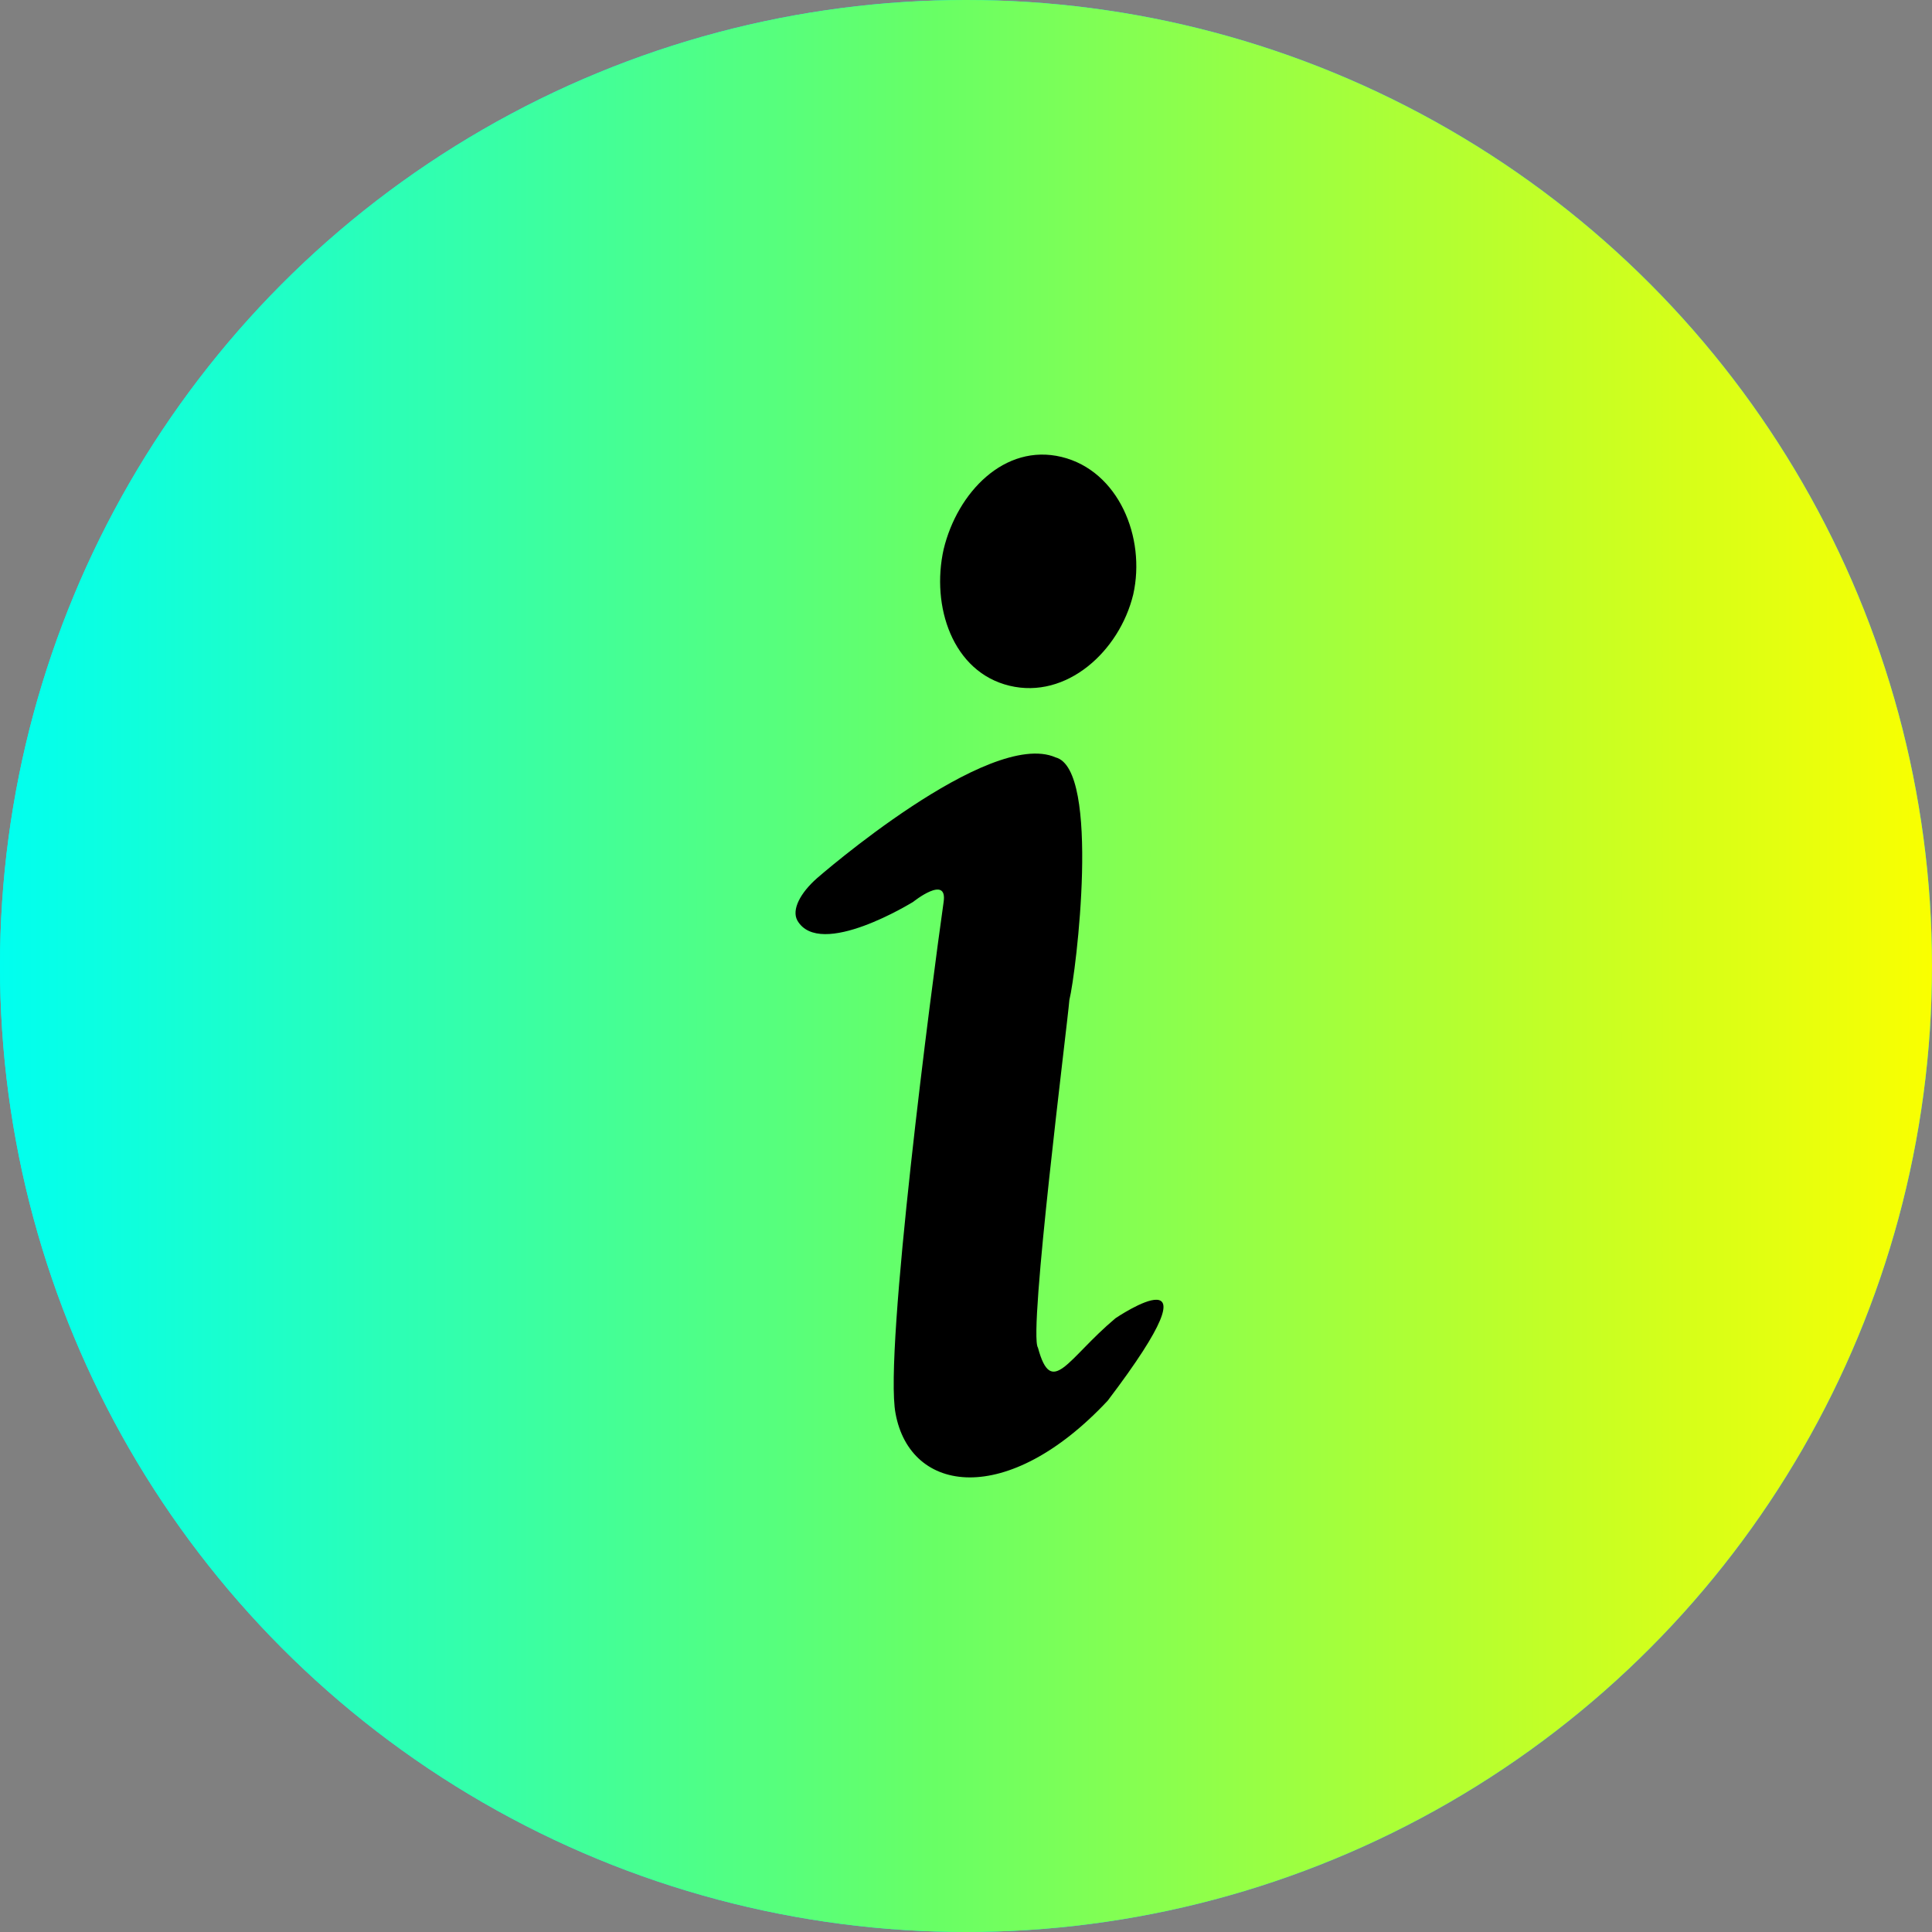 <svg xmlns="http://www.w3.org/2000/svg" width="30" height="30" viewBox="0 0 30 30" fill="none">
  <rect x="0" y="0" width="30" height="30" fill="#808080" stroke="none"/>
  <circle cx="15" cy="15" r="15" fill="#00FFF0"/>
  <circle cx="15" cy="15" r="15" fill="url(#paint0_linear_2255_1993)"/>
  <path d="M16.483 7.095C17.368 7.309 17.795 8.345 17.597 9.23C17.383 10.114 16.56 10.862 15.675 10.648C14.791 10.435 14.455 9.413 14.653 8.528C14.867 7.644 15.599 6.882 16.483 7.095ZM12.686 13.637C12.686 13.637 15.355 11.304 16.392 11.761C17.093 11.944 16.712 15.101 16.605 15.528C16.575 15.909 15.965 20.713 16.117 20.926C16.331 21.719 16.575 21.094 17.322 20.469C17.322 20.469 19.076 19.279 17.2 21.75C15.645 23.412 14.135 23.198 13.906 21.948C13.723 21.003 14.47 15.284 14.653 14.003C14.714 13.576 14.181 14.003 14.181 14.003C14.181 14.003 12.732 14.903 12.381 14.293C12.29 14.125 12.427 13.866 12.686 13.637Z" fill="black"/>
  <defs>
    <linearGradient id="paint0_linear_2255_1993" x1="-1.67638e-07" y1="15" x2="30" y2="15" gradientUnits="userSpaceOnUse">
      <stop stop-color="#00FFF0"/>
      <stop offset="0.484" stop-color="#68FF65"/>
      <stop offset="1" stop-color="#FAFF00"/>
    </linearGradient>
  </defs>
</svg>